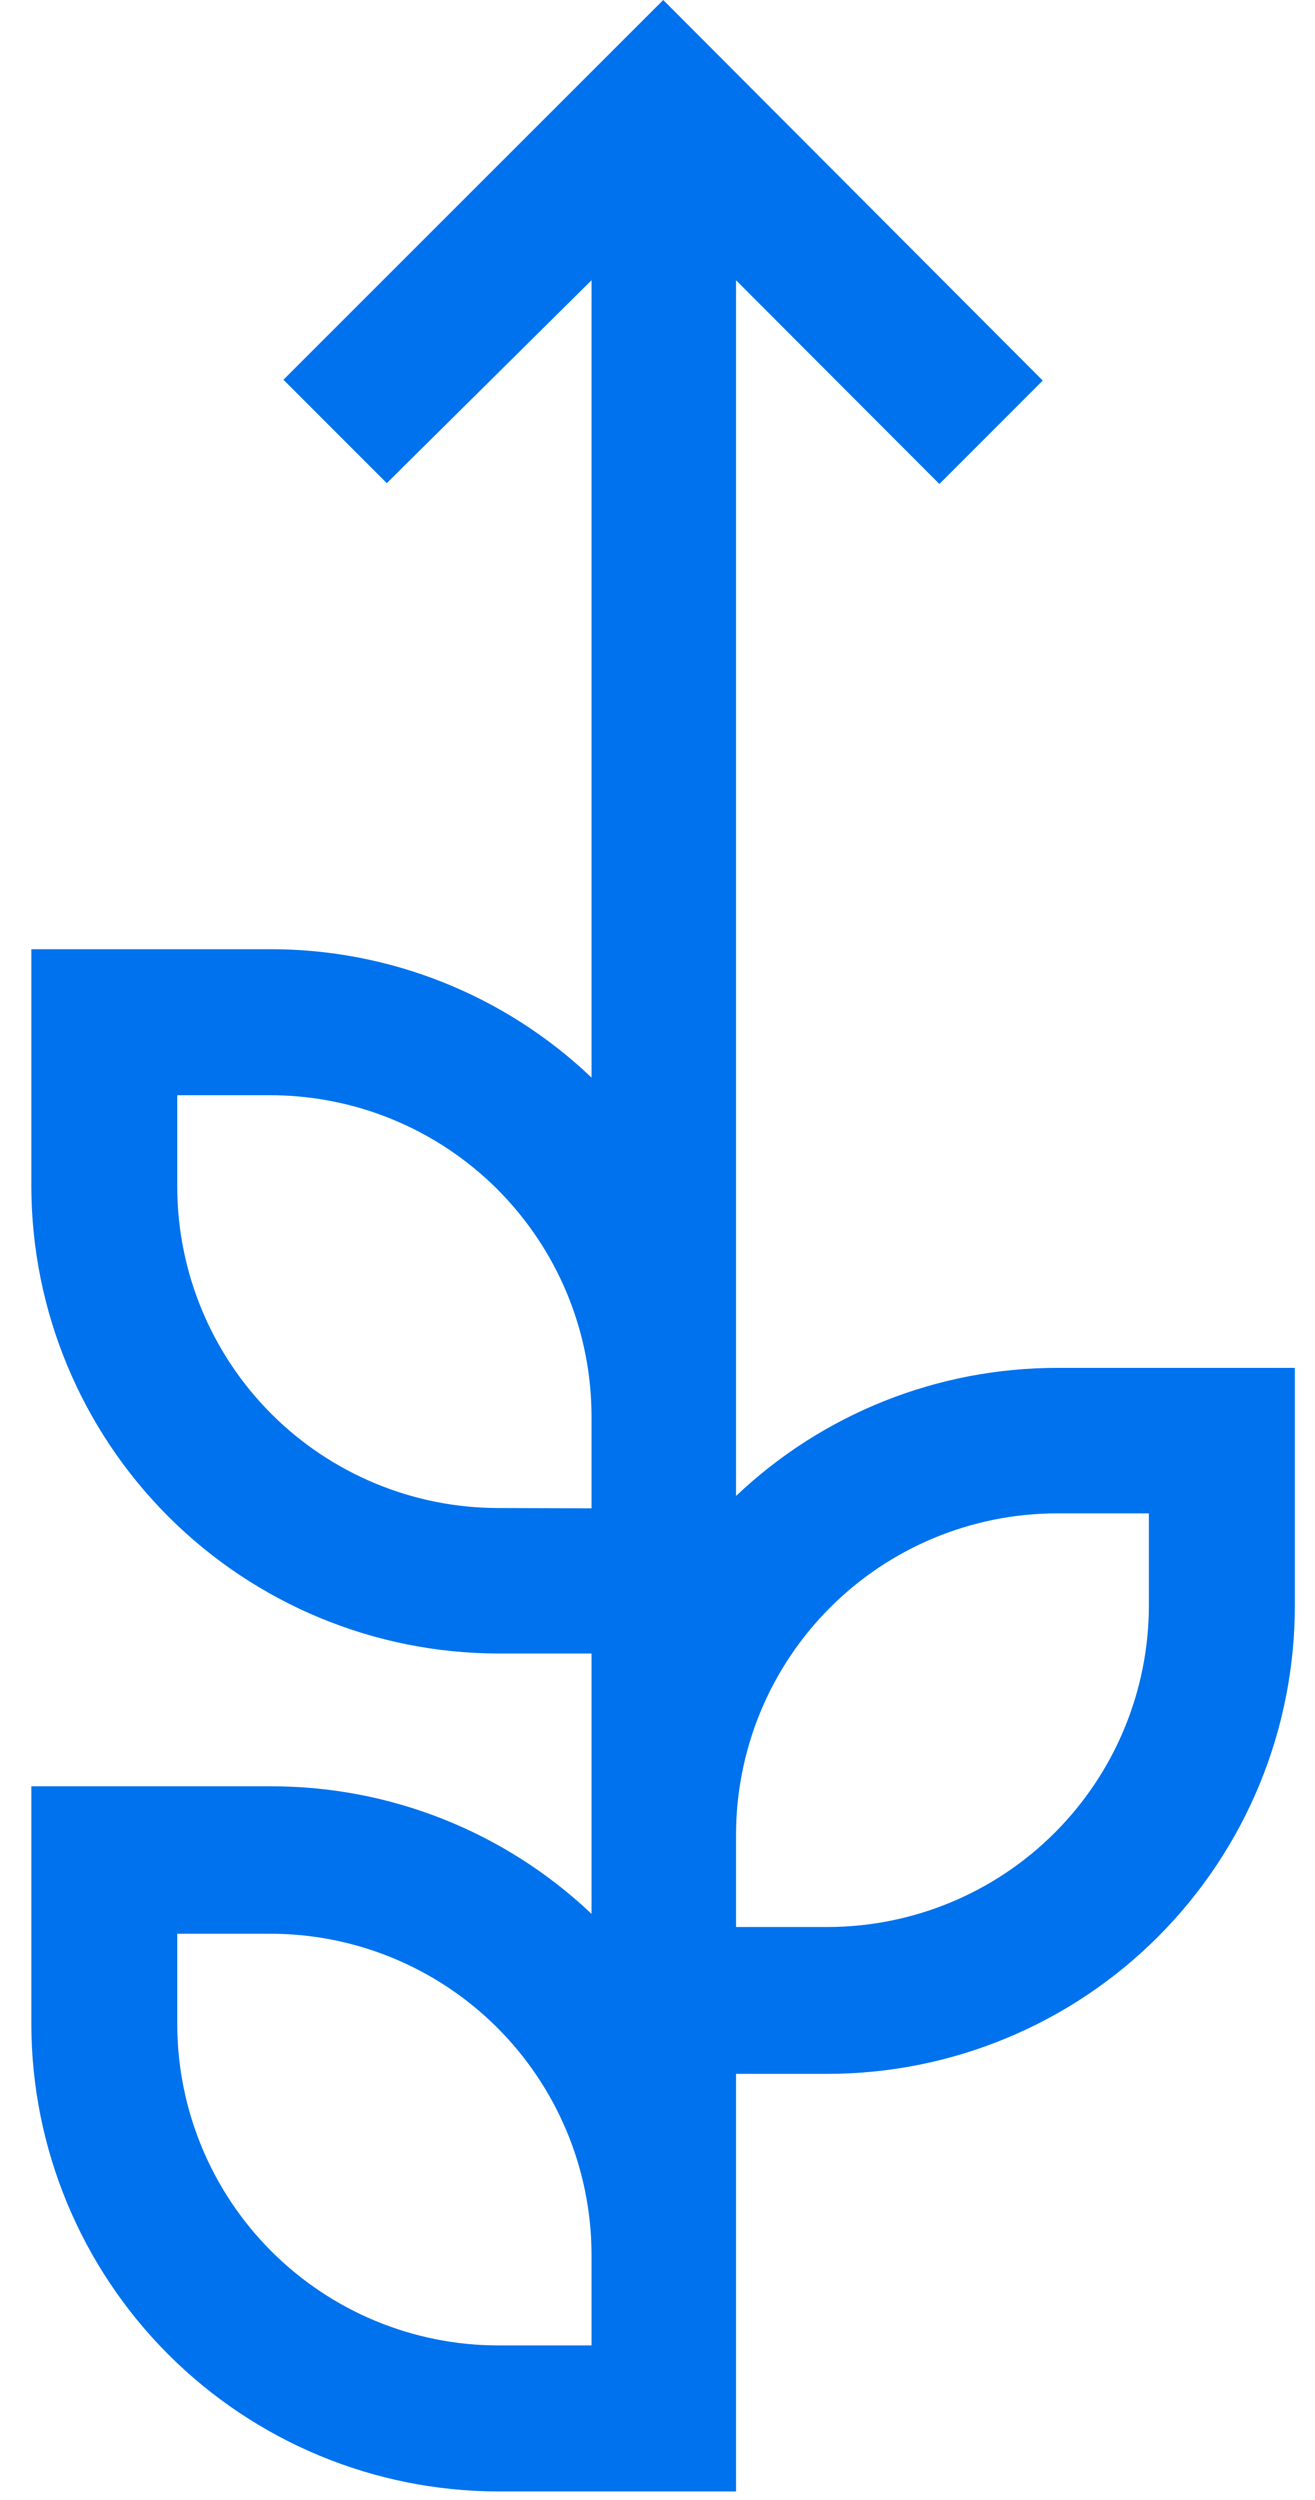 <svg width="30" height="57" viewBox="0 0 30 57" fill="none" xmlns="http://www.w3.org/2000/svg">
<path d="M24.115 31.188C21.39 31.187 18.768 32.232 16.792 34.108V6.39L21.431 11.035L23.789 8.677L15.131 0L6.466 8.658L8.824 11.016L13.495 6.39V24.569C11.513 22.681 8.878 21.632 6.14 21.642H0.715V27.067C0.724 29.888 1.849 32.59 3.846 34.583C5.842 36.575 8.546 37.696 11.367 37.7H13.495V43.636C11.51 41.755 8.875 40.713 6.14 40.728H0.715V46.153C0.719 48.977 1.842 51.684 3.839 53.681C5.836 55.678 8.543 56.801 11.367 56.805H16.792V47.284H18.888C20.288 47.282 21.675 47.005 22.968 46.467C24.261 45.93 25.436 45.143 26.425 44.151C27.414 43.16 28.198 41.983 28.733 40.689C29.267 39.394 29.541 38.007 29.54 36.607V31.188H24.115ZM11.367 34.383C9.427 34.382 7.566 33.61 6.193 32.239C4.821 30.867 4.048 29.007 4.044 27.067V24.971H6.14C7.104 24.968 8.06 25.155 8.951 25.521C9.843 25.887 10.654 26.426 11.337 27.106C12.02 27.787 12.562 28.595 12.933 29.485C13.303 30.375 13.494 31.33 13.495 32.294V34.39L11.367 34.383ZM4.044 46.153V44.089H6.14C8.082 44.082 9.947 44.846 11.326 46.213C12.704 47.58 13.485 49.438 13.495 51.38V53.476H11.367C9.425 53.474 7.564 52.702 6.191 51.329C4.818 49.956 4.046 48.095 4.044 46.153ZM26.21 36.607C26.209 38.549 25.437 40.411 24.064 41.785C22.692 43.159 20.83 43.932 18.888 43.936H16.792V41.84C16.791 40.877 16.98 39.924 17.347 39.035C17.715 38.145 18.254 37.337 18.934 36.656C19.614 35.975 20.422 35.434 21.31 35.065C22.199 34.696 23.152 34.505 24.115 34.505H26.21V36.607Z" fill="#0072ED"/>
</svg>
